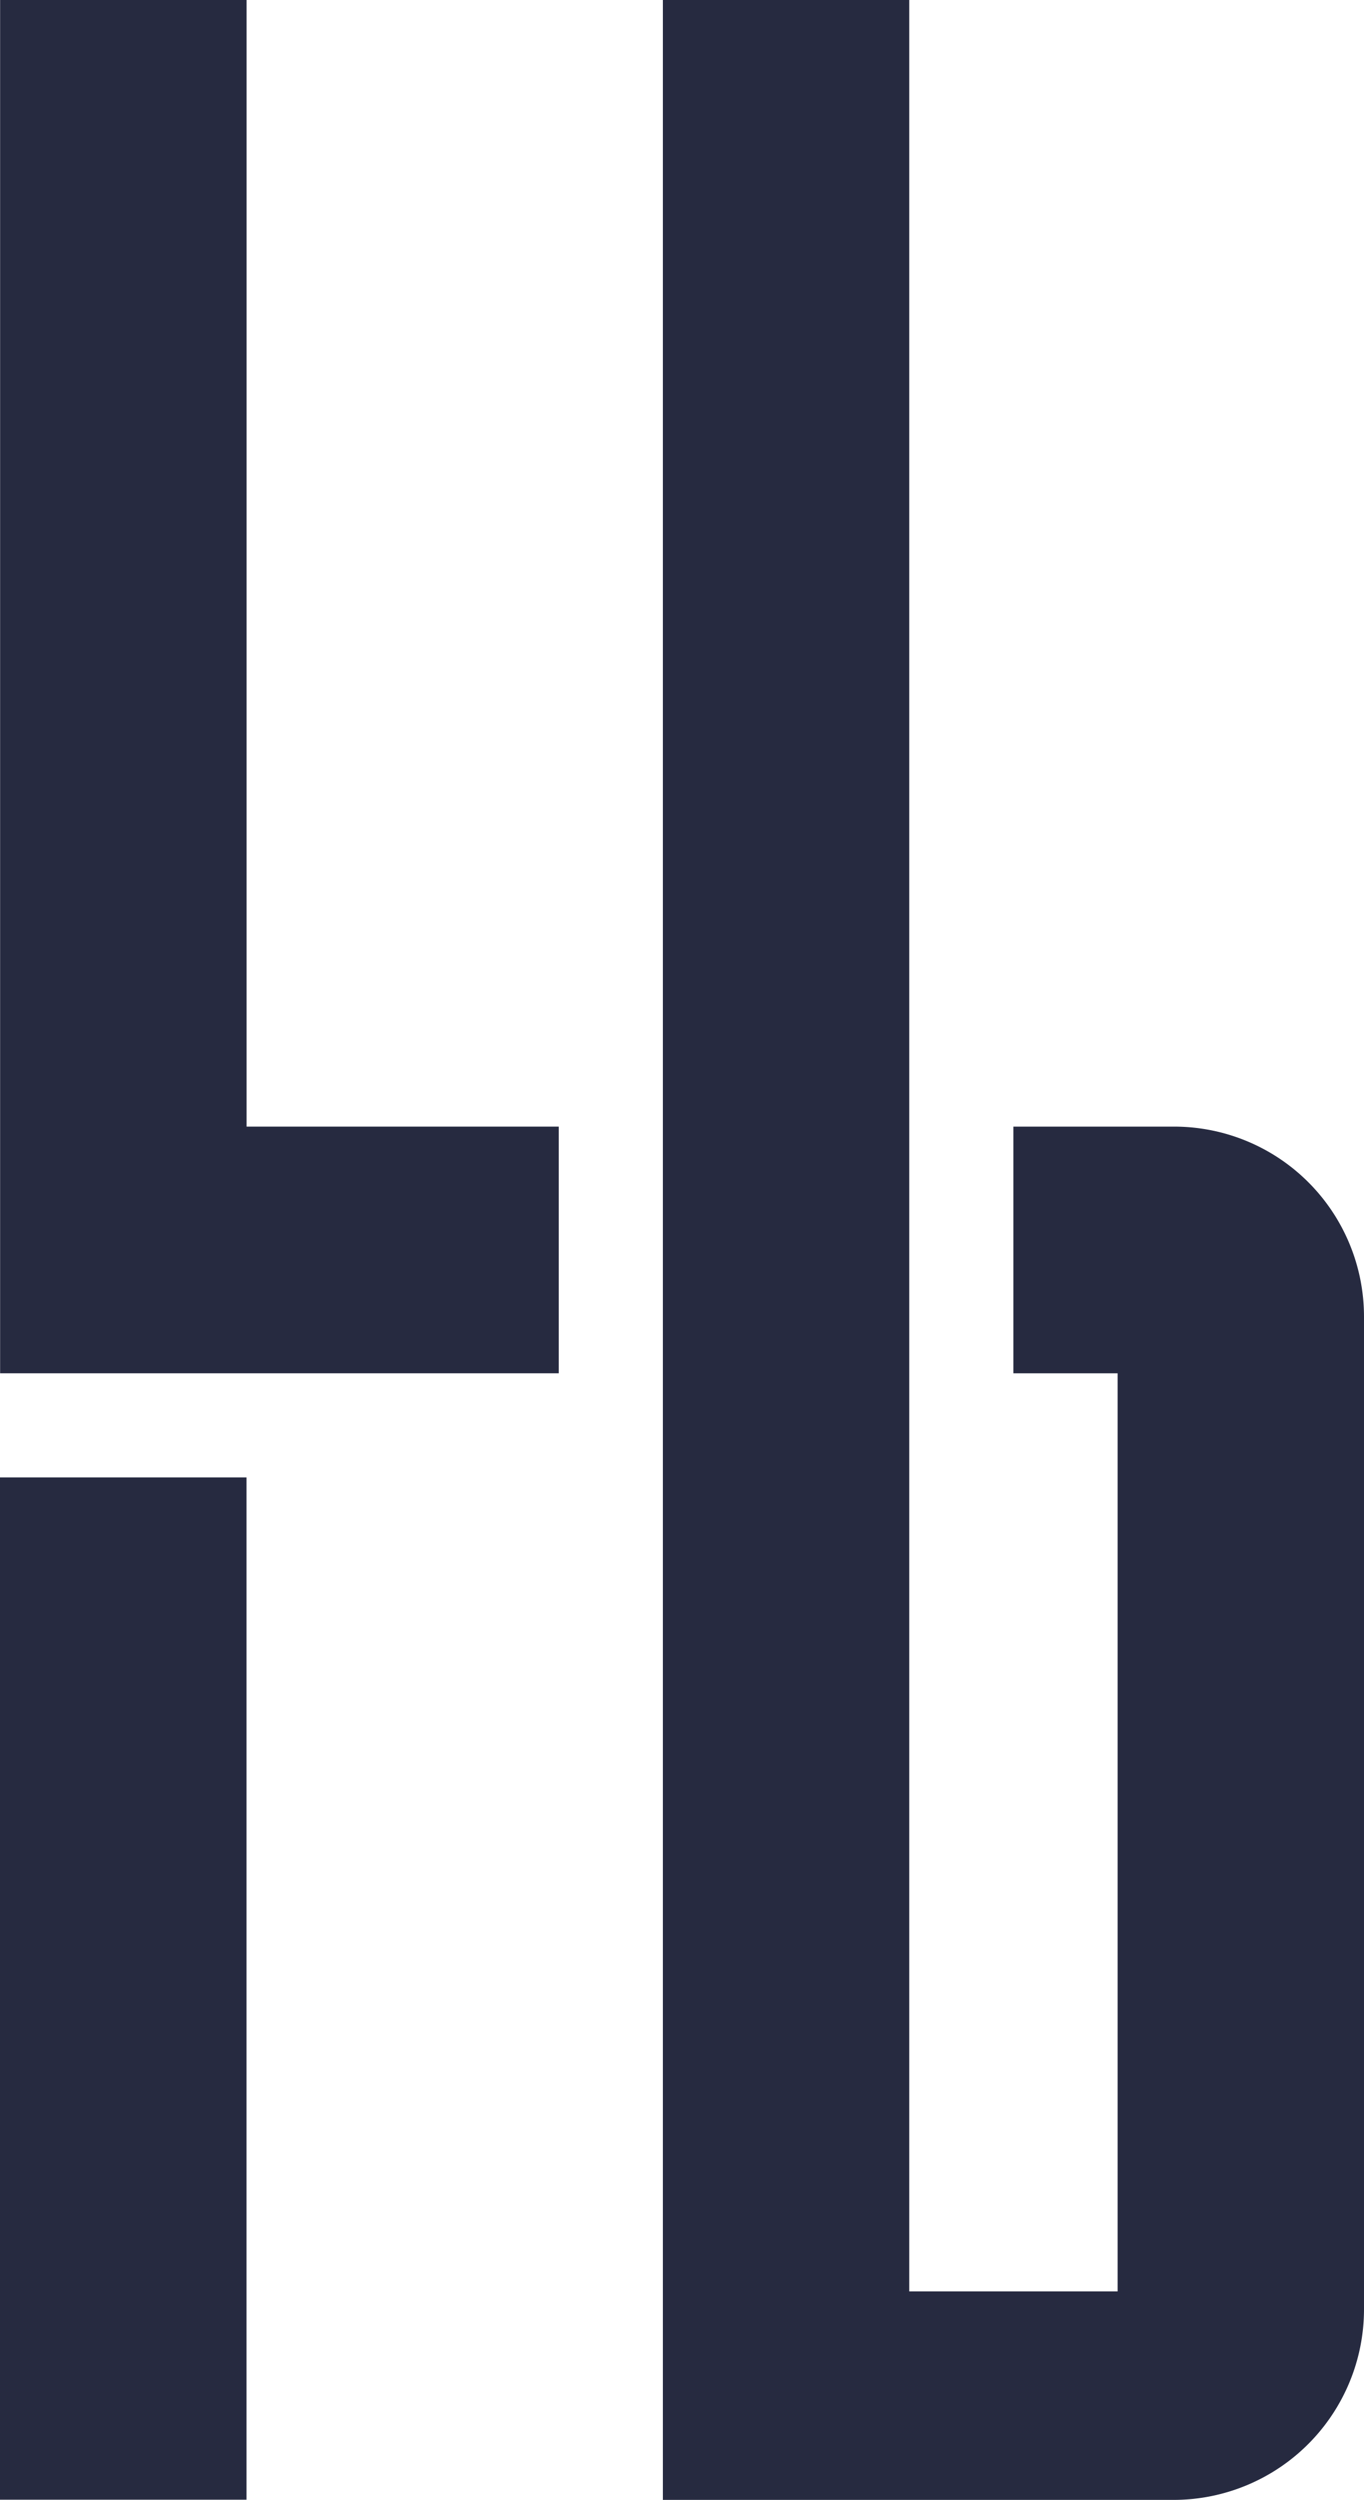 <svg xmlns="http://www.w3.org/2000/svg" viewBox="0 0 233.57 427.79"><defs><style>.cls-1{fill:#262a40;}</style></defs><g id="Camada_2" data-name="Camada 2"><g id="S&#xED;mbolo"><g id="Simbolo_azul" data-name="Simbolo azul"><g id="S&#xED;mbolo-2" data-name="S&#xED;mbolo"><polygon class="cls-1" points="42.22 192.79 95.68 192.79 95.68 235 0.02 235 0.02 0 42.22 0 42.22 192.79"></polygon><path class="cls-1" d="M233.57,225.3V395.17A32.62,32.62,0,0,1,201,427.79H113.51V0H155.7V392.11h35.68V235H173.53V192.79h27.53A32.52,32.52,0,0,1,233.57,225.3Z"></path><rect class="cls-1" y="252.82" width="42.21" height="174.94"></rect></g></g></g></g></svg>